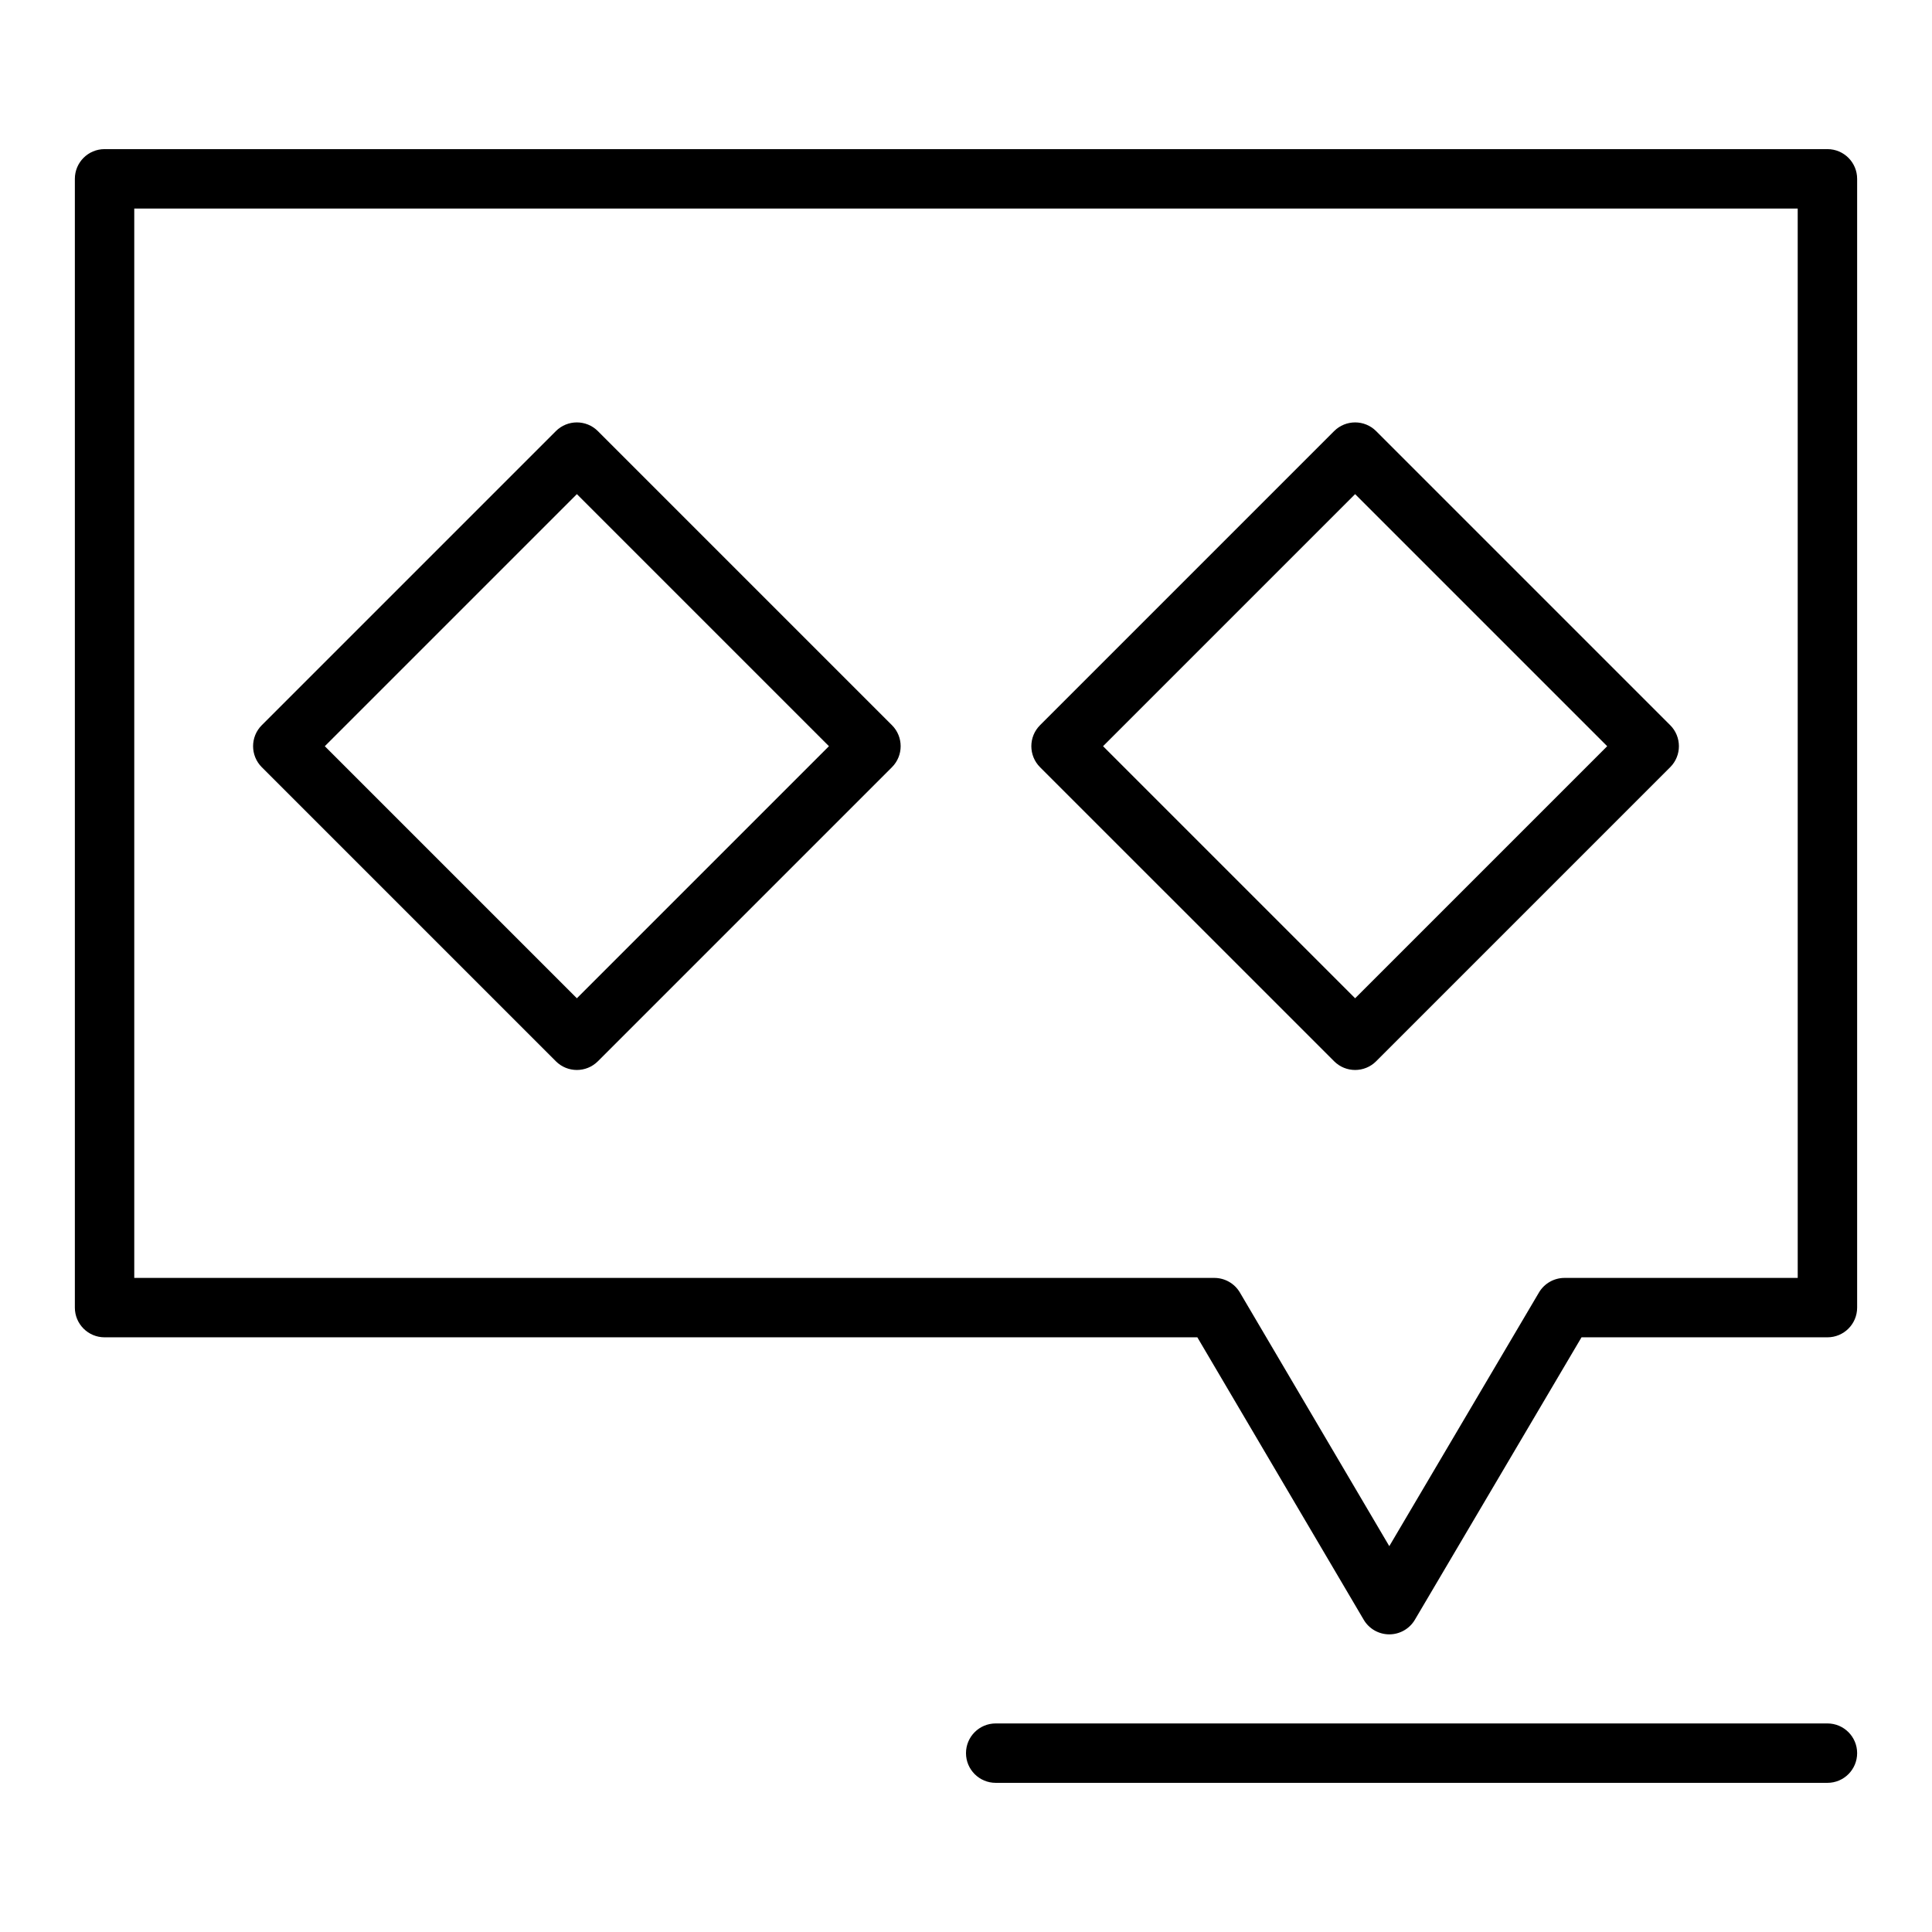 <?xml version="1.0" encoding="UTF-8"?>
<!-- Uploaded to: SVG Find, www.svgrepo.com, Generator: SVG Find Mixer Tools -->
<svg fill="#000000" width="800px" height="800px" version="1.1" viewBox="144 144 512 512" xmlns="http://www.w3.org/2000/svg">
 <g>
  <path d="m628.29 183.52h-456.58c-4.348 0-7.871 3.523-7.871 7.871v299.14c0 4.348 3.523 7.871 7.871 7.871h289.6l44.086 74.844c1.41 2.402 3.988 3.875 6.777 3.875h0.004c2.785 0 5.367-1.473 6.781-3.871l44.16-74.848h65.172c4.348 0 7.871-3.523 7.871-7.871v-299.14c0-4.348-3.527-7.871-7.871-7.871zm-7.875 299.14h-61.797c-2.785 0-5.367 1.473-6.781 3.871l-39.66 67.219-39.586-67.211c-1.414-2.406-3.996-3.879-6.781-3.879h-286.23v-283.39h440.83z"/>
  <path d="m628.29 600.73h-220.42c-4.348 0-7.871 3.523-7.871 7.871 0 4.348 3.523 7.871 7.871 7.871h220.42c4.348 0 7.871-3.523 7.871-7.871 0-4.344-3.527-7.871-7.871-7.871z"/>
  <path d="m497.56 425.25c1.535 1.535 3.551 2.305 5.562 2.305 2.016 0 4.027-0.77 5.566-2.305l77.934-77.934c3.074-3.074 3.074-8.055 0-11.133l-77.934-77.934c-3.074-3.074-8.055-3.074-11.133 0l-77.934 77.934c-3.074 3.074-3.074 8.055 0 11.133zm5.562-150.3 66.801 66.801-66.801 66.801-66.801-66.801z"/>
  <path d="m291.31 425.25c1.539 1.535 3.551 2.305 5.566 2.305s4.027-0.77 5.566-2.305l77.934-77.934c3.074-3.074 3.074-8.055 0-11.133l-77.934-77.934c-3.074-3.074-8.055-3.074-11.133 0l-77.934 77.934c-3.074 3.074-3.074 8.055 0 11.133zm5.566-150.3 66.801 66.801-66.801 66.801-66.801-66.801z"/>
 </g>
</svg>